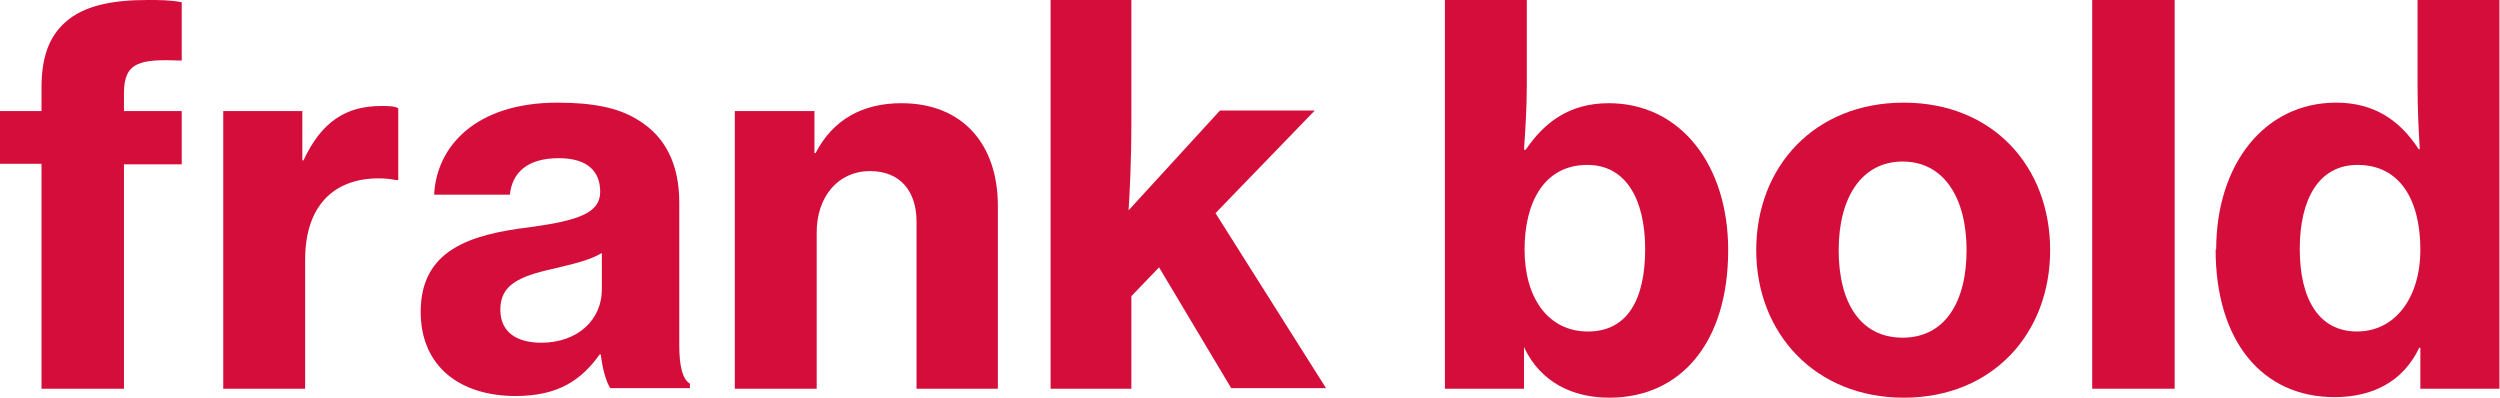 <?xml version="1.0" encoding="UTF-8"?> <svg xmlns="http://www.w3.org/2000/svg" id="Vrstva_2" data-name="Vrstva 2" viewBox="0 0 44.57 7.09"><defs><style> .cls-1 { fill: #d50d3b; } </style></defs><g id="Vrstva_1-2" data-name="Vrstva 1"><g id="uuid-93f094f6-6288-4fc2-ae7e-025e96527add" data-name="Vrstva 1-2"><path class="cls-1" d="M0,1.98h.74v-.42c0-.53.13-.9.42-1.16C1.49.1,2,0,2.63,0,2.83,0,3.04,0,3.24.04v1.04c-.74-.03-1.03.02-1.03.58v.32h1.03v.95h-1.03v4H.74V2.92h-.74v-.95h0Z"></path><path class="cls-1" d="M5.38,2.86h.03c.32-.69.76-.97,1.38-.97.14,0,.24,0,.31.04v1.28h-.04c-.1-.02-.2-.03-.31-.03-.79,0-1.31.48-1.31,1.45v2.3h-1.46V1.98h1.41v.88h0Z"></path><path class="cls-1" d="M10.71,6.32h-.02c-.33.46-.74.74-1.5.74-.98,0-1.69-.52-1.69-1.5,0-1.1.87-1.38,1.95-1.51.88-.12,1.25-.26,1.25-.63s-.23-.6-.74-.6c-.56,0-.83.26-.87.65h-1.35c.04-.85.73-1.64,2.2-1.64.63,0,1.08.09,1.42.3.51.3.75.81.75,1.48v2.54c0,.39.06.61.19.69v.08h-1.42c-.07-.11-.14-.33-.17-.61h0ZM10.73,5.15v-.64c-.21.13-.53.2-.86.28-.64.14-.95.3-.95.73s.33.59.73.59c.65,0,1.08-.41,1.08-.95h0Z"></path><path class="cls-1" d="M14.51,2.73h.03c.31-.6.84-.89,1.53-.89,1.09,0,1.72.73,1.72,1.83v3.26h-1.45v-2.98c0-.54-.29-.9-.83-.9-.57,0-.95.46-.95,1.09v2.79h-1.46V1.98h1.42v.75h0Z"></path><path class="cls-1" d="M20.66,4.77l-.49.51v1.65h-1.44V0h1.44v2.16c0,.73-.03,1.28-.05,1.59l1.63-1.78h1.69l-1.77,1.83,1.97,3.12h-1.69l-1.29-2.16h0Z"></path><path class="cls-1" d="M27.19,6.2h-.02v.73h-1.41V0h1.46v1.52c0,.42-.03.85-.05,1.15h.03c.34-.5.79-.83,1.48-.83,1.28,0,2.13,1.1,2.13,2.62,0,1.64-.84,2.63-2.12,2.63-.66,0-1.22-.28-1.51-.88h0ZM29.33,4.44c0-.88-.34-1.5-1.03-1.5-.76,0-1.12.65-1.12,1.51s.42,1.46,1.13,1.46,1.02-.58,1.02-1.47h0Z"></path><path class="cls-1" d="M31.31,4.46c0-1.49,1.04-2.63,2.63-2.63s2.61,1.14,2.61,2.63-1.03,2.63-2.61,2.63-2.63-1.15-2.63-2.63ZM35.06,4.46c0-.94-.41-1.58-1.14-1.58s-1.14.64-1.14,1.58.39,1.56,1.14,1.56,1.14-.63,1.14-1.56Z"></path><path class="cls-1" d="M37.3,0h1.47v6.93h-1.47V0Z"></path><path class="cls-1" d="M39.51,4.45c0-1.52.86-2.62,2.14-2.62.68,0,1.14.32,1.47.83h.02c-.02-.31-.04-.73-.04-1.15V0h1.46v6.93h-1.41v-.73h-.02c-.29.61-.84.88-1.51.88-1.29,0-2.12-1-2.12-2.63h0ZM43.15,4.45c0-.88-.36-1.51-1.12-1.51-.69,0-1.03.61-1.03,1.5s.34,1.47,1.02,1.47,1.13-.6,1.13-1.46Z"></path></g></g></svg> 